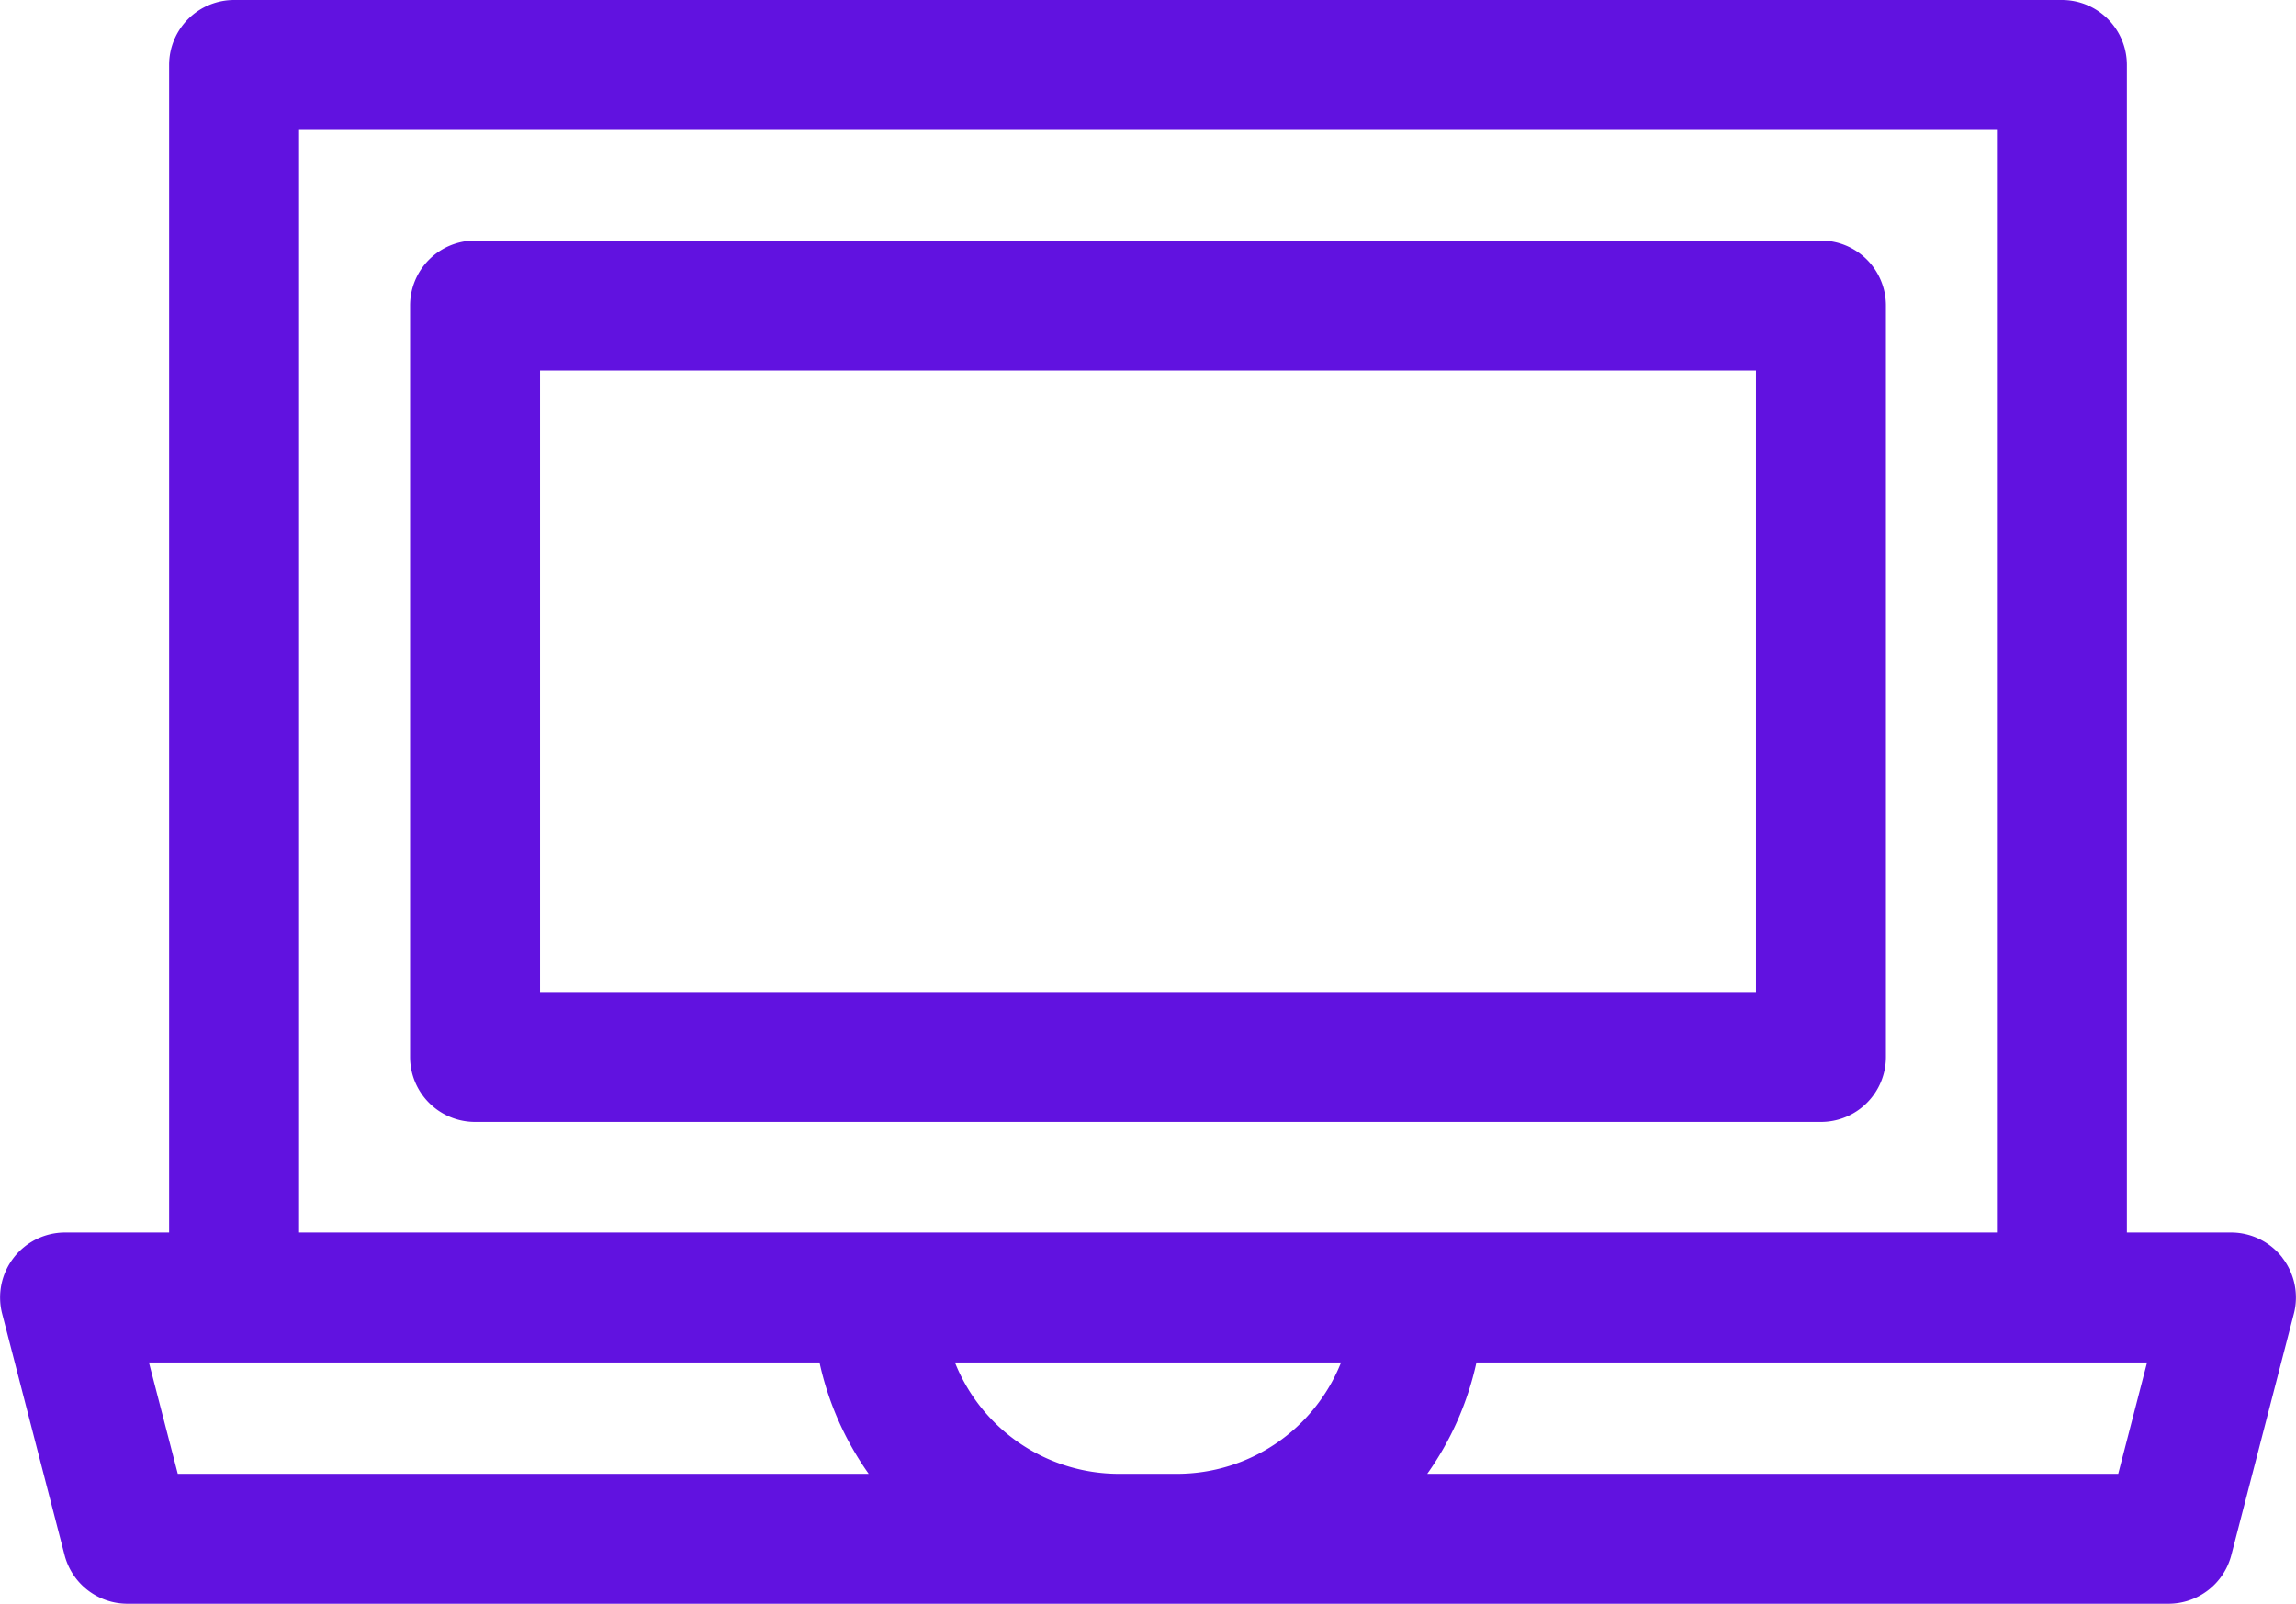 <svg id="Group_3994" data-name="Group 3994" xmlns="http://www.w3.org/2000/svg" xmlns:xlink="http://www.w3.org/1999/xlink" width="106" height="74.061" viewBox="0 0 106 74.061">
  <defs>
    <clipPath id="clip-path">
      <rect id="Rectangle_1413" data-name="Rectangle 1413" width="106" height="74.061" transform="translate(0 0)" fill="none"/>
    </clipPath>
  </defs>
  <g id="Group_3993" data-name="Group 3993" clip-path="url(#clip-path)">
    <path id="Path_7549" data-name="Path 7549" d="M105.373,58.082A3,3,0,0,0,103,56.918H98.192V3a3,3,0,0,0-3-3H10.808a3,3,0,0,0-3,3V56.918H3A3,3,0,0,0,.1,60.67L2.981,71.813a3,3,0,0,0,2.905,2.248h94.228a3,3,0,0,0,2.9-2.248L105.9,60.671a3,3,0,0,0-.531-2.589M13.808,6H92.192V56.918H13.808ZM6.876,62.918H37.834a14.07,14.07,0,0,0,2.272,5.143H8.208Zm44.773,5.143a8.15,8.15,0,0,1-7.562-5.143H61.913a8.151,8.151,0,0,1-7.563,5.143Zm46.143,0h-31.9a14.052,14.052,0,0,0,2.271-5.143H99.124Z" fill="#6112e0"/>
    <path id="Path_7550" data-name="Path 7550" d="M87.068,48.808V14.11a3,3,0,0,0-3-3H21.932a3,3,0,0,0-3,3v34.7a3,3,0,0,0,3,3H84.068a3,3,0,0,0,3-3m-6-3H24.932V17.11H81.068Z" fill="#6112e0"/>
  </g>
</svg>
